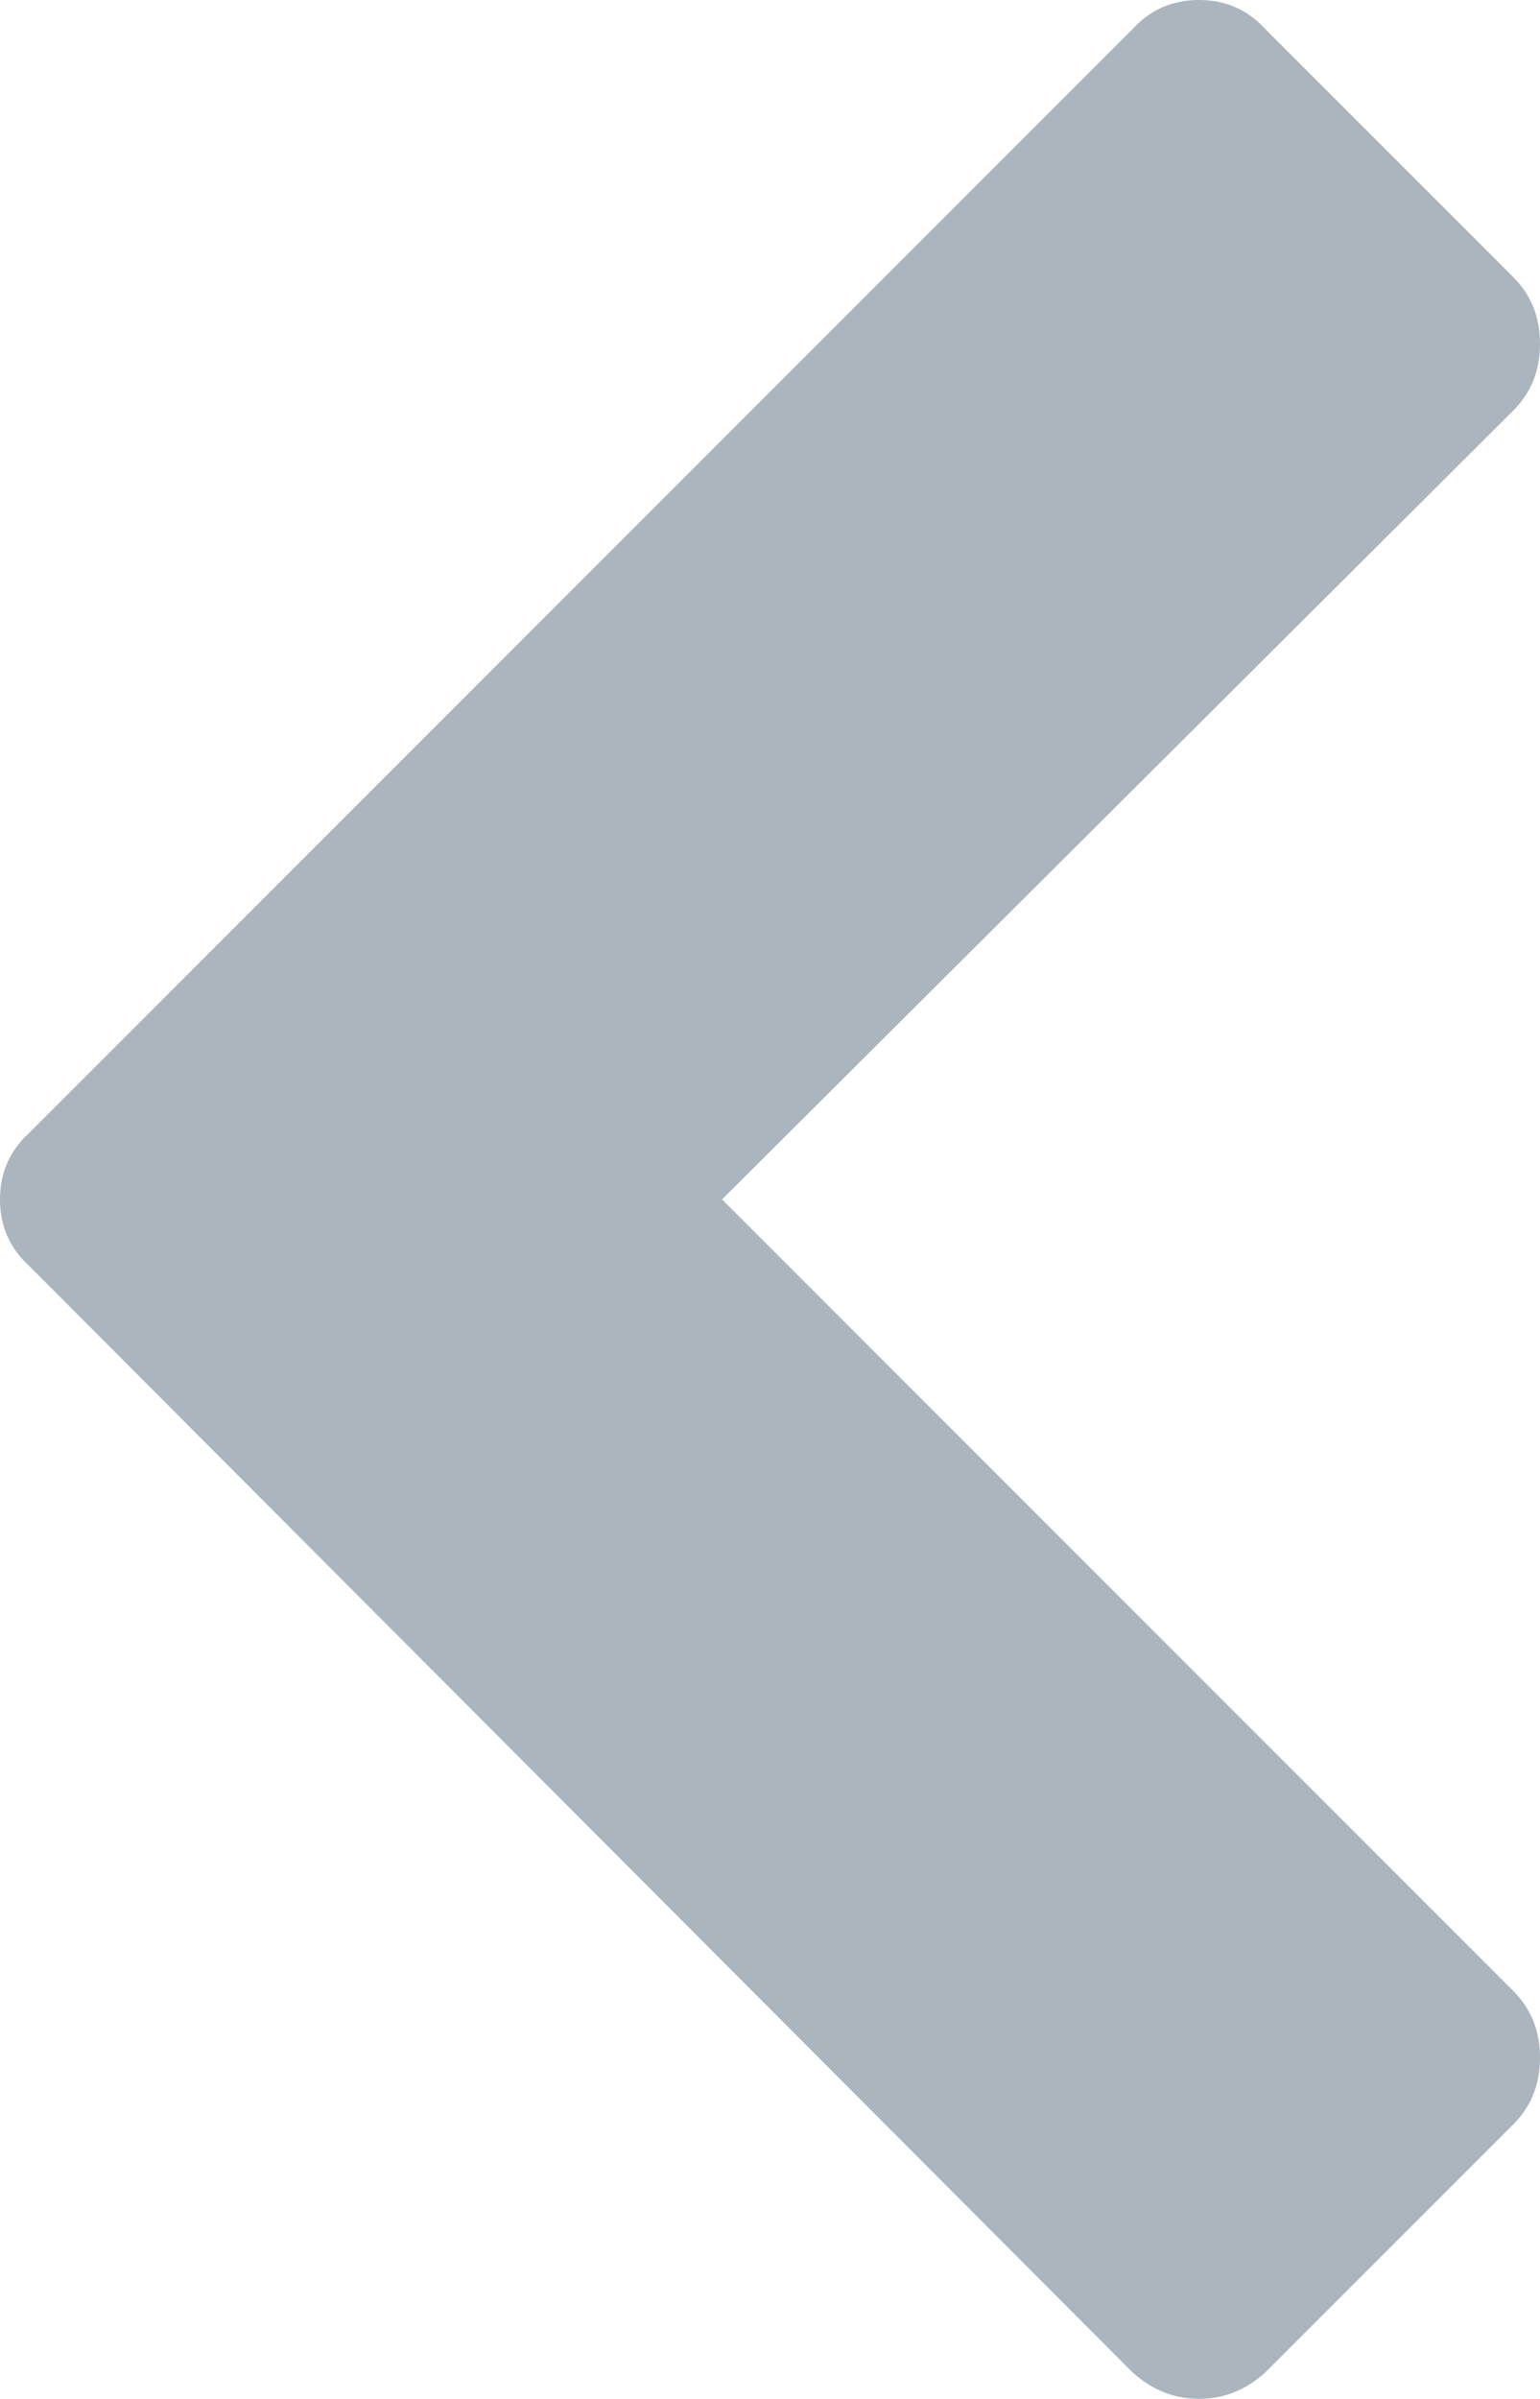 <?xml version="1.0" encoding="UTF-8"?>
<!-- Generated by Pixelmator Pro 3.6.17 -->
<svg width="578" height="900" viewBox="0 0 578 900" xmlns="http://www.w3.org/2000/svg">
    <path id="left-open" fill="#aab5bd" stroke="none" d="M 568 154 L 271 450 L 568 747 C 574.667 753.667 578 762 578 772 C 578 782 574.667 790.333 568 797 L 475 890 C 467.667 896.667 459.333 900 450 900 C 440.667 900 432.333 896.667 425 890 L 11 475 C 3.667 468.333 0 460 0 450 C 0 440 3.667 431.667 11 425 L 425 11 C 431.667 3.667 440 0 450 0 C 460 0 468.333 3.667 475 11 L 568 104 C 574.667 110.667 578 119 578 129 C 578 139 574.667 147.333 568 154 Z"/>
</svg>
